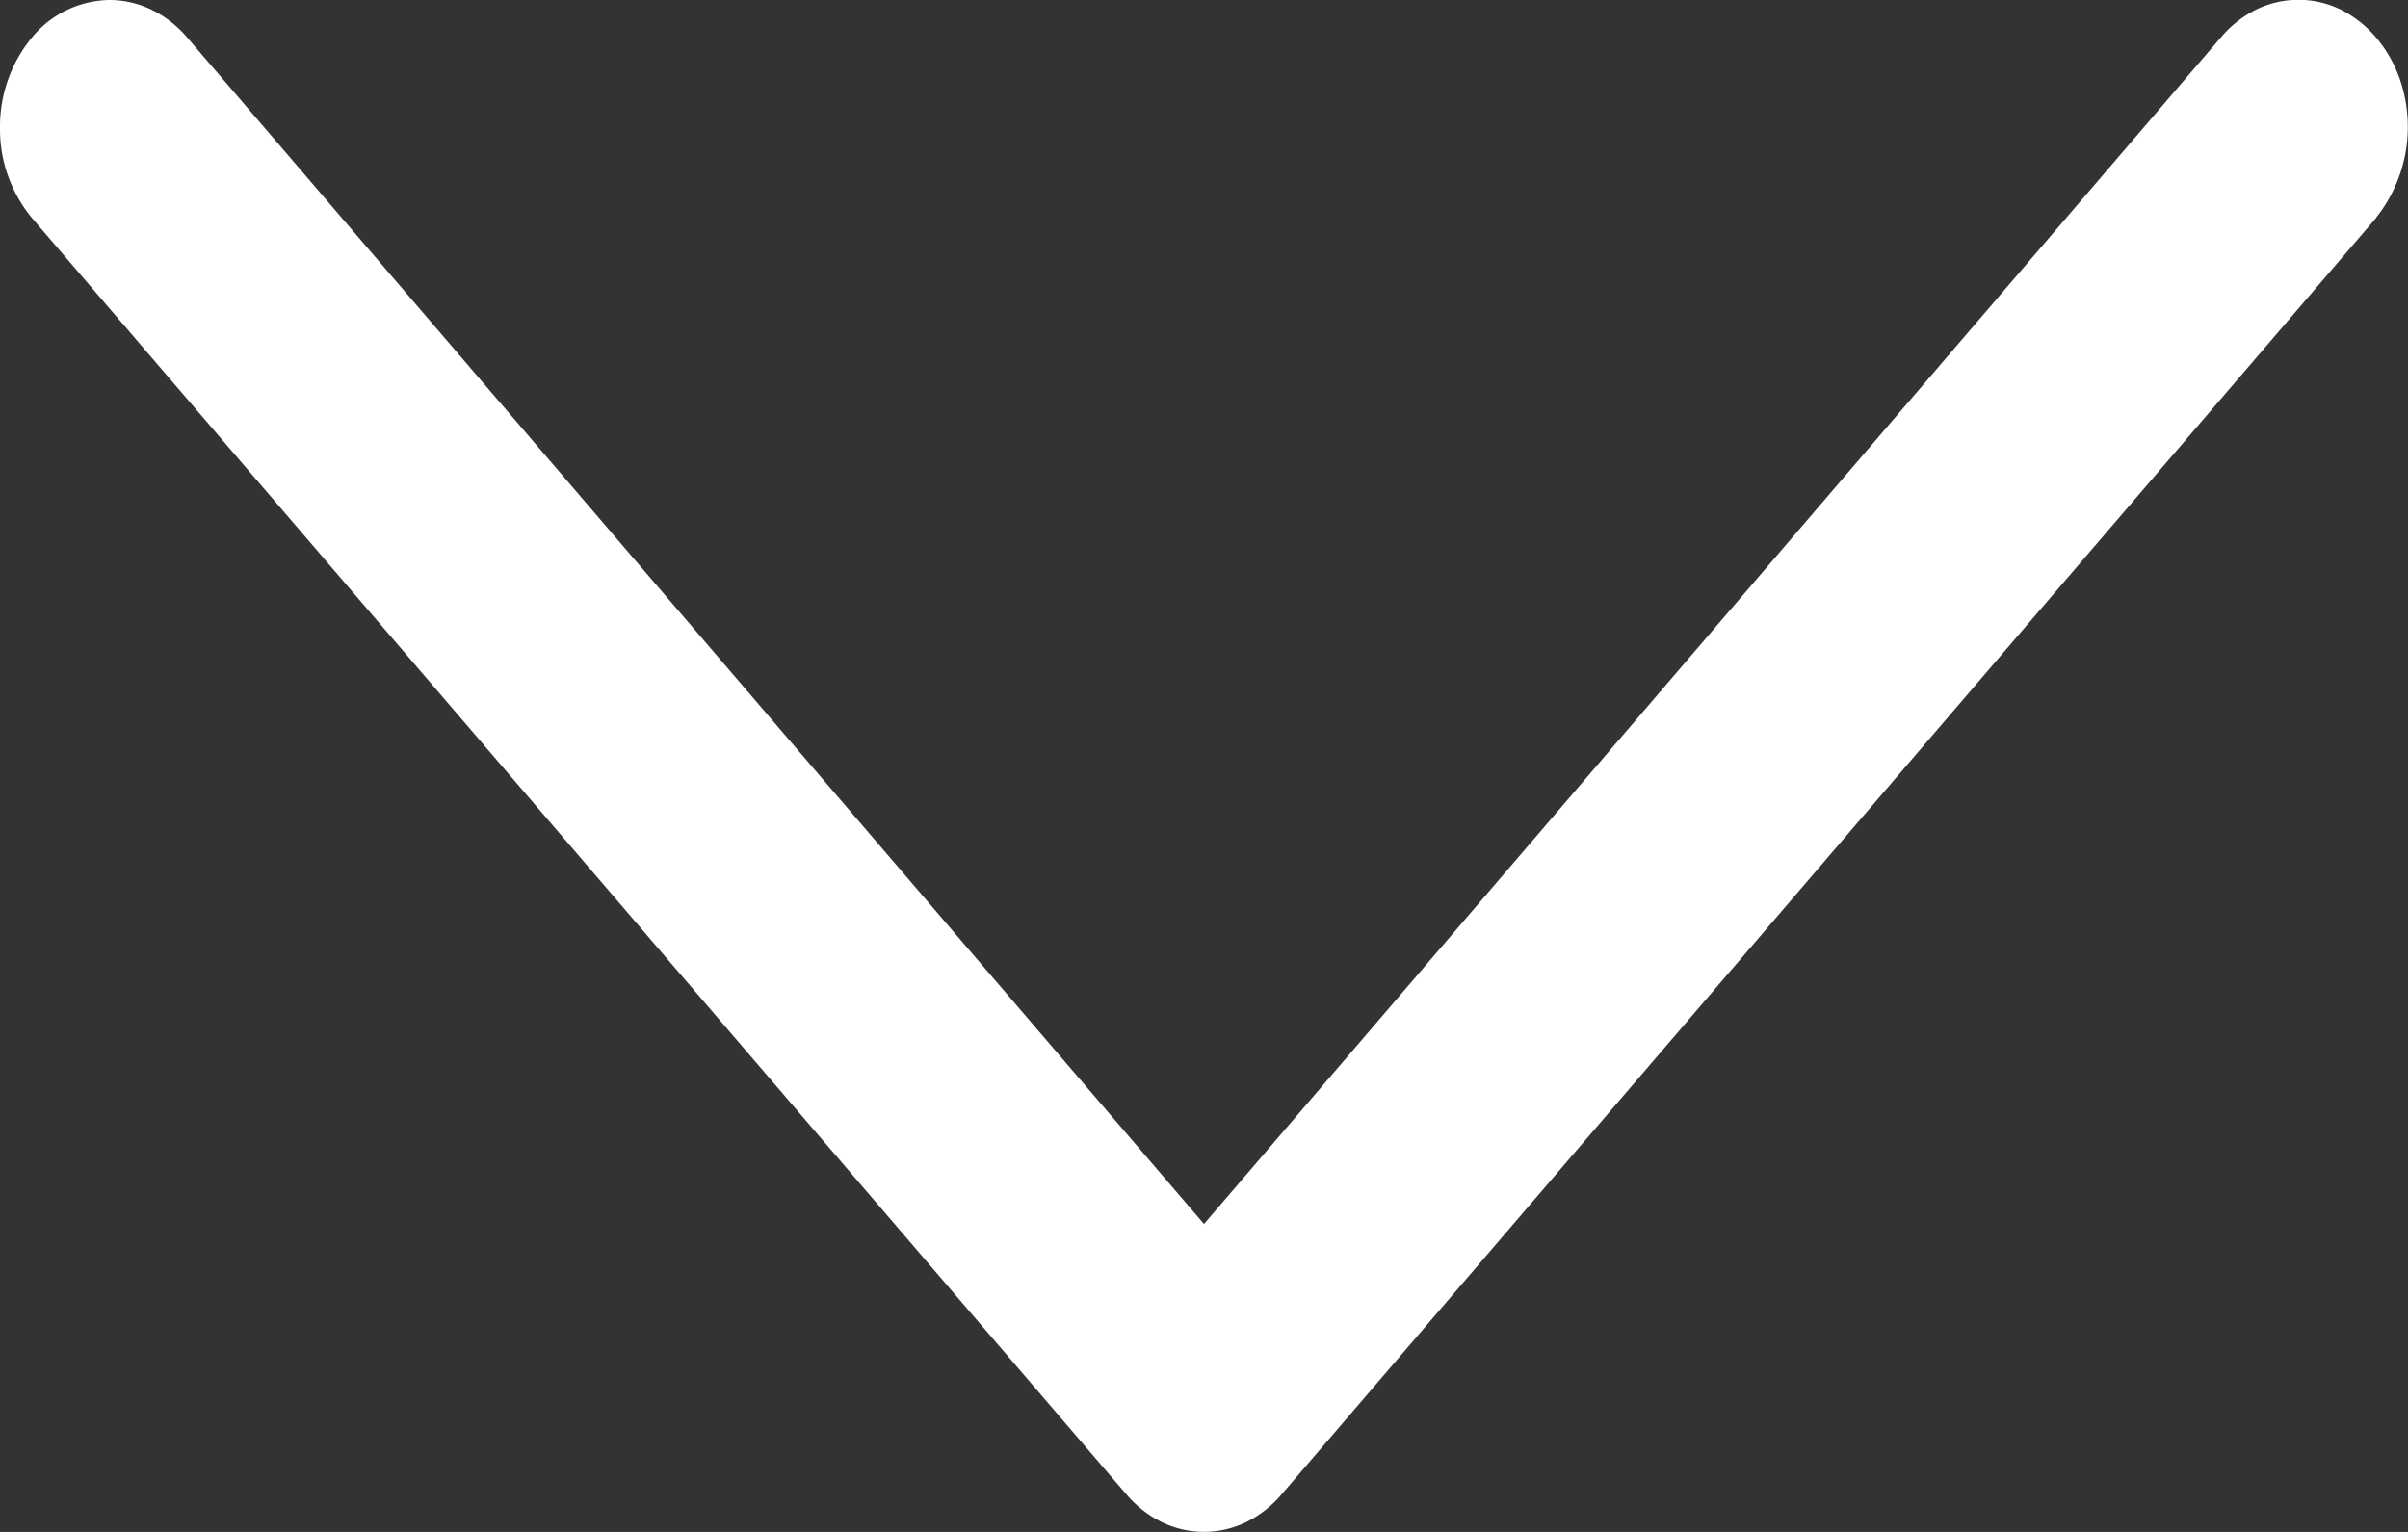 <svg xmlns="http://www.w3.org/2000/svg" width="11" height="7" fill="none"><rect width="100%" height="100%" fill="#333333" stroke="none"/><path fill="#fff" d="m10.854.996-5 5.833a.502.502 0 0 1-.163.127.439.439 0 0 1-.382 0 .502.502 0 0 1-.163-.127l-5-5.833A.636.636 0 0 1 0 .584.64.64 0 0 1 .147.17.467.467 0 0 1 .5 0c.133 0 .26.061.354.17L5.5 5.593 10.146.17a.503.503 0 0 1 .162-.127.44.44 0 0 1 .383 0c.06.03.116.073.162.127a.598.598 0 0 1 .109.19.667.667 0 0 1-.108.635Z"/></svg>